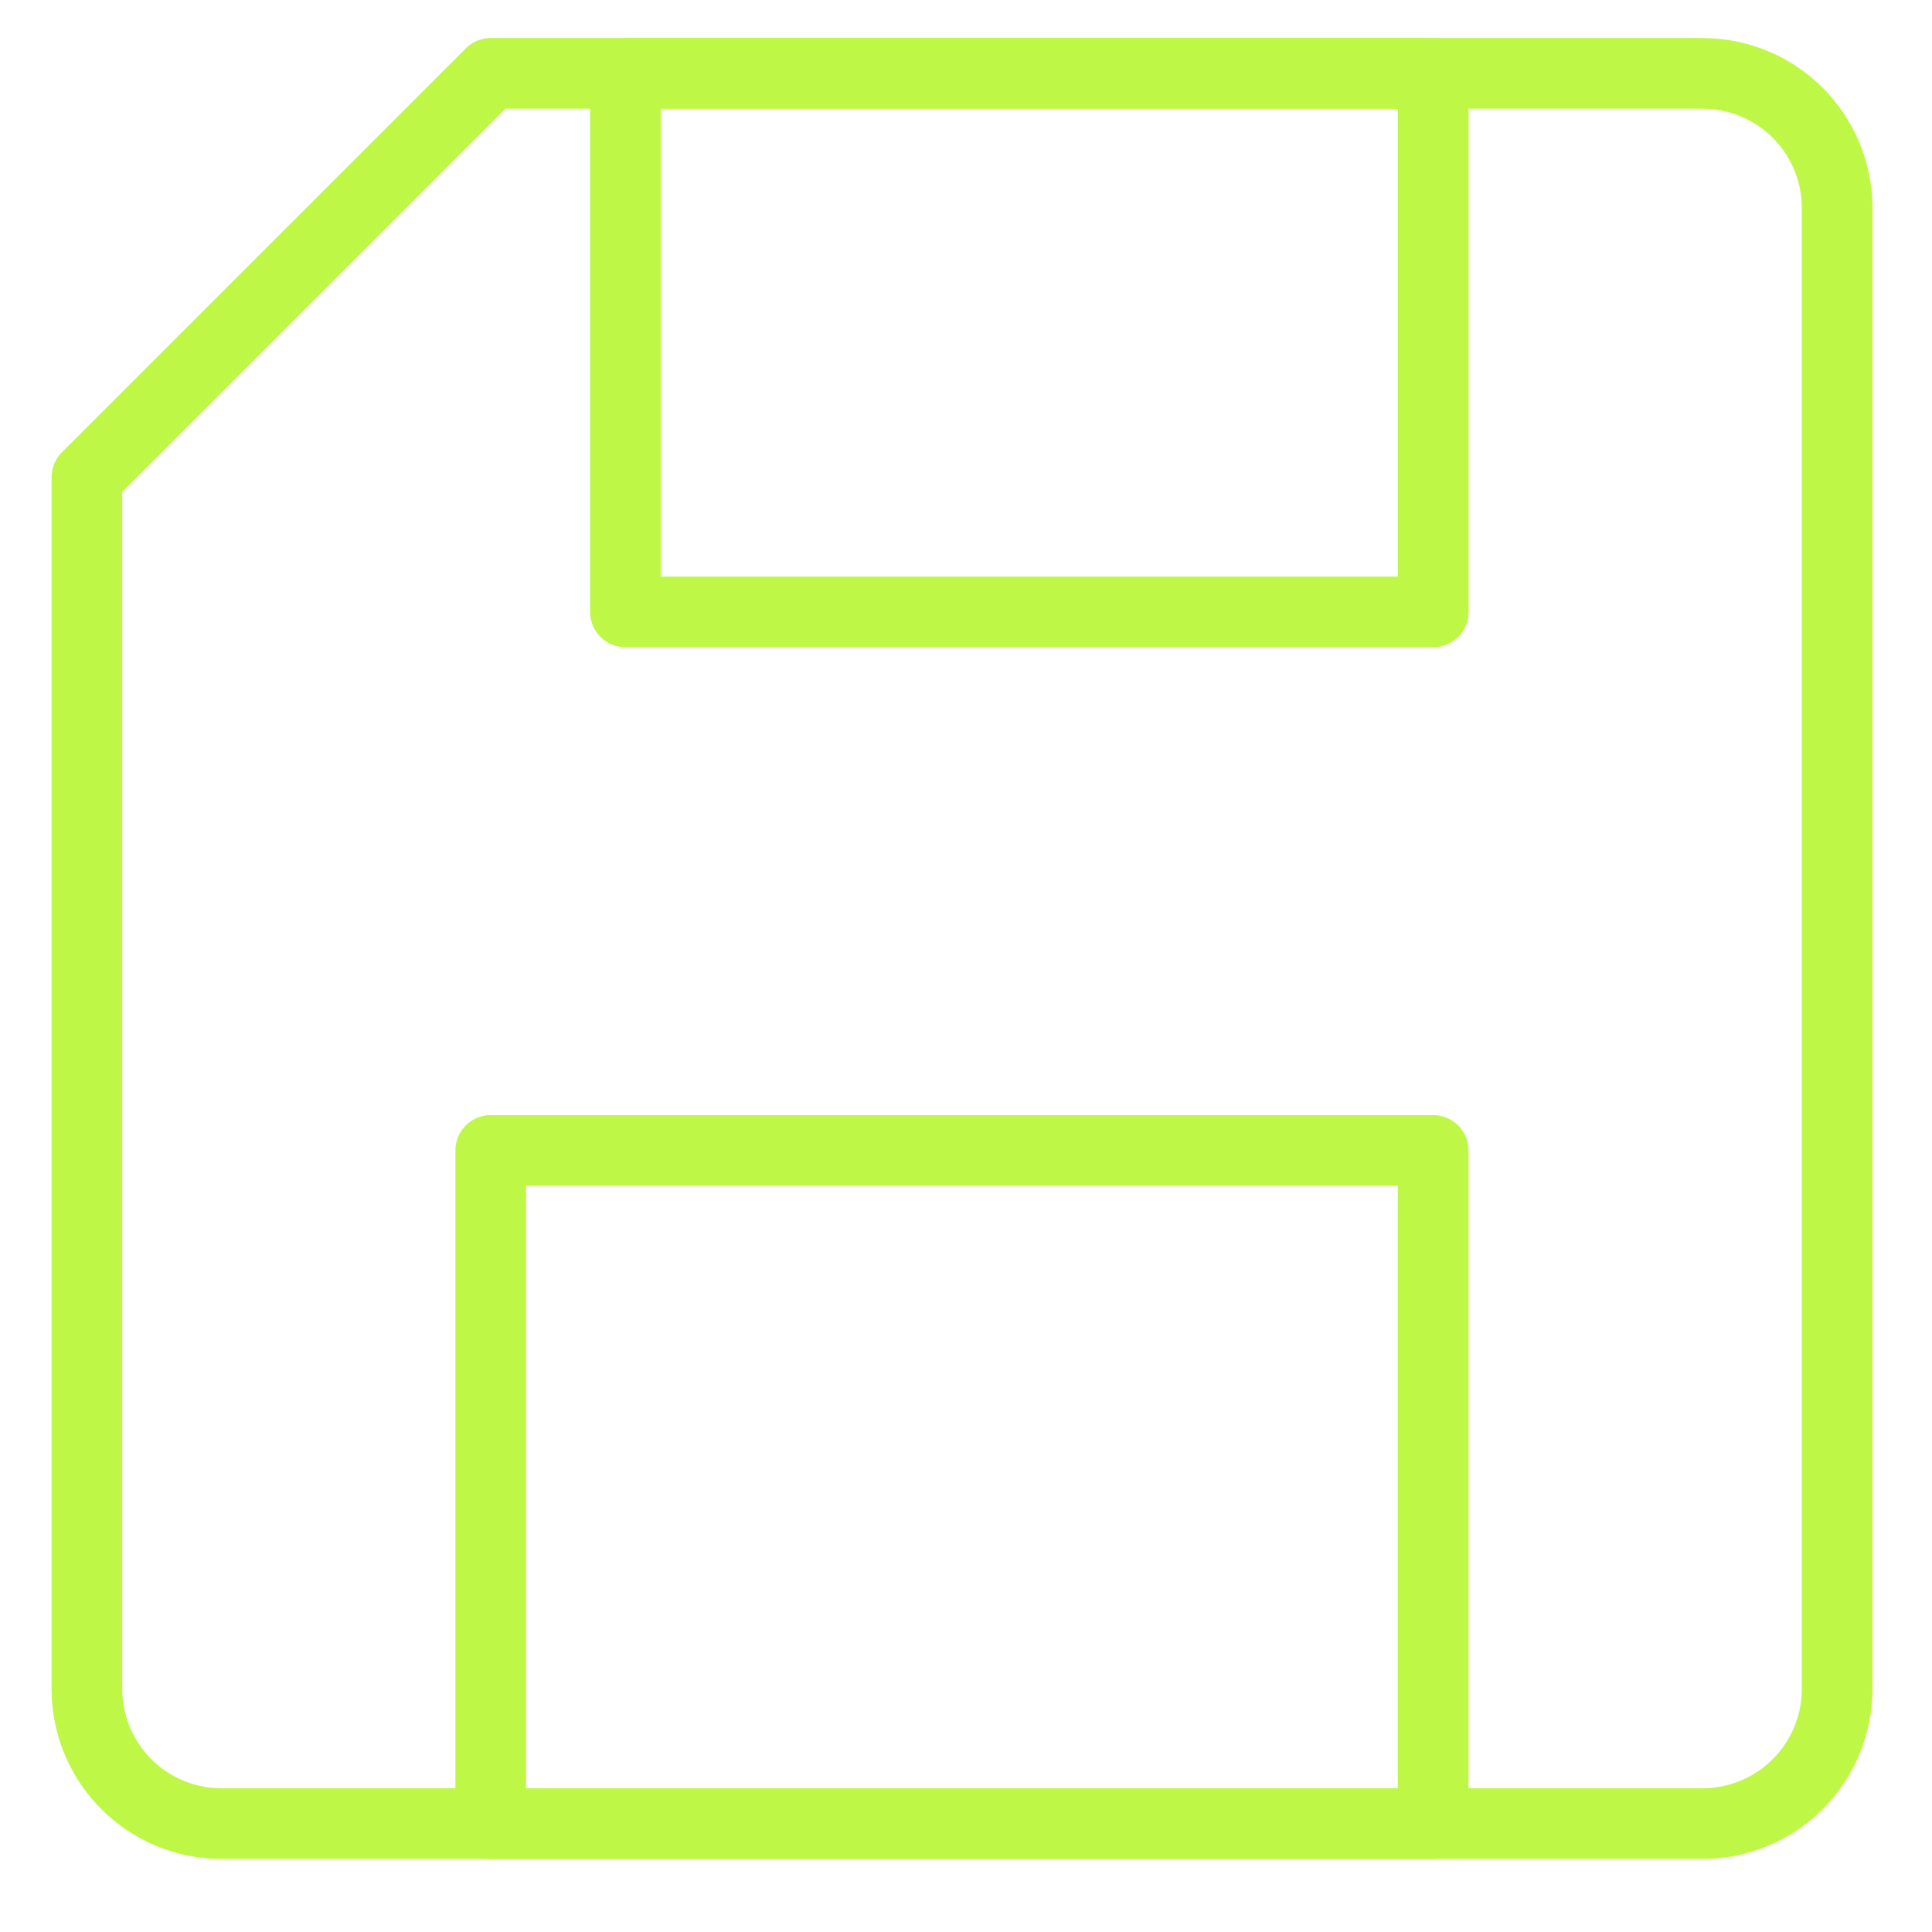 <svg width="41" height="41" viewBox="0 0 41 41" fill="none" xmlns="http://www.w3.org/2000/svg">
<g clip-path="url(#clip0_1840_258)">
<path d="M38.987 35.842C38.987 36.6 38.686 37.327 38.15 37.863C37.614 38.398 36.887 38.7 36.13 38.7H4.701C3.943 38.7 3.216 38.398 2.681 37.863C2.145 37.327 1.844 36.6 1.844 35.842V10.128L10.415 1.557H36.13C36.887 1.557 37.614 1.858 38.15 2.393C38.686 2.929 38.987 3.656 38.987 4.414V35.842Z" stroke="#BFF747" stroke-width="1.5" stroke-linecap="round" stroke-linejoin="round"/>
<path d="M30.414 24.414H10.414V38.7H30.414V24.414Z" stroke="#BFF747" stroke-width="1.5" stroke-linecap="round" stroke-linejoin="round"/>
<path d="M30.416 1.557H13.273V12.985H30.416V1.557Z" stroke="#BFF747" stroke-width="1.5" stroke-linecap="round" stroke-linejoin="round"/>
</g>
<defs>
<clipPath id="clip0_1840_258">
<rect width="40" height="40" fill="white" transform="translate(0.414 0.129)"/>
</clipPath>
</defs>
</svg>
